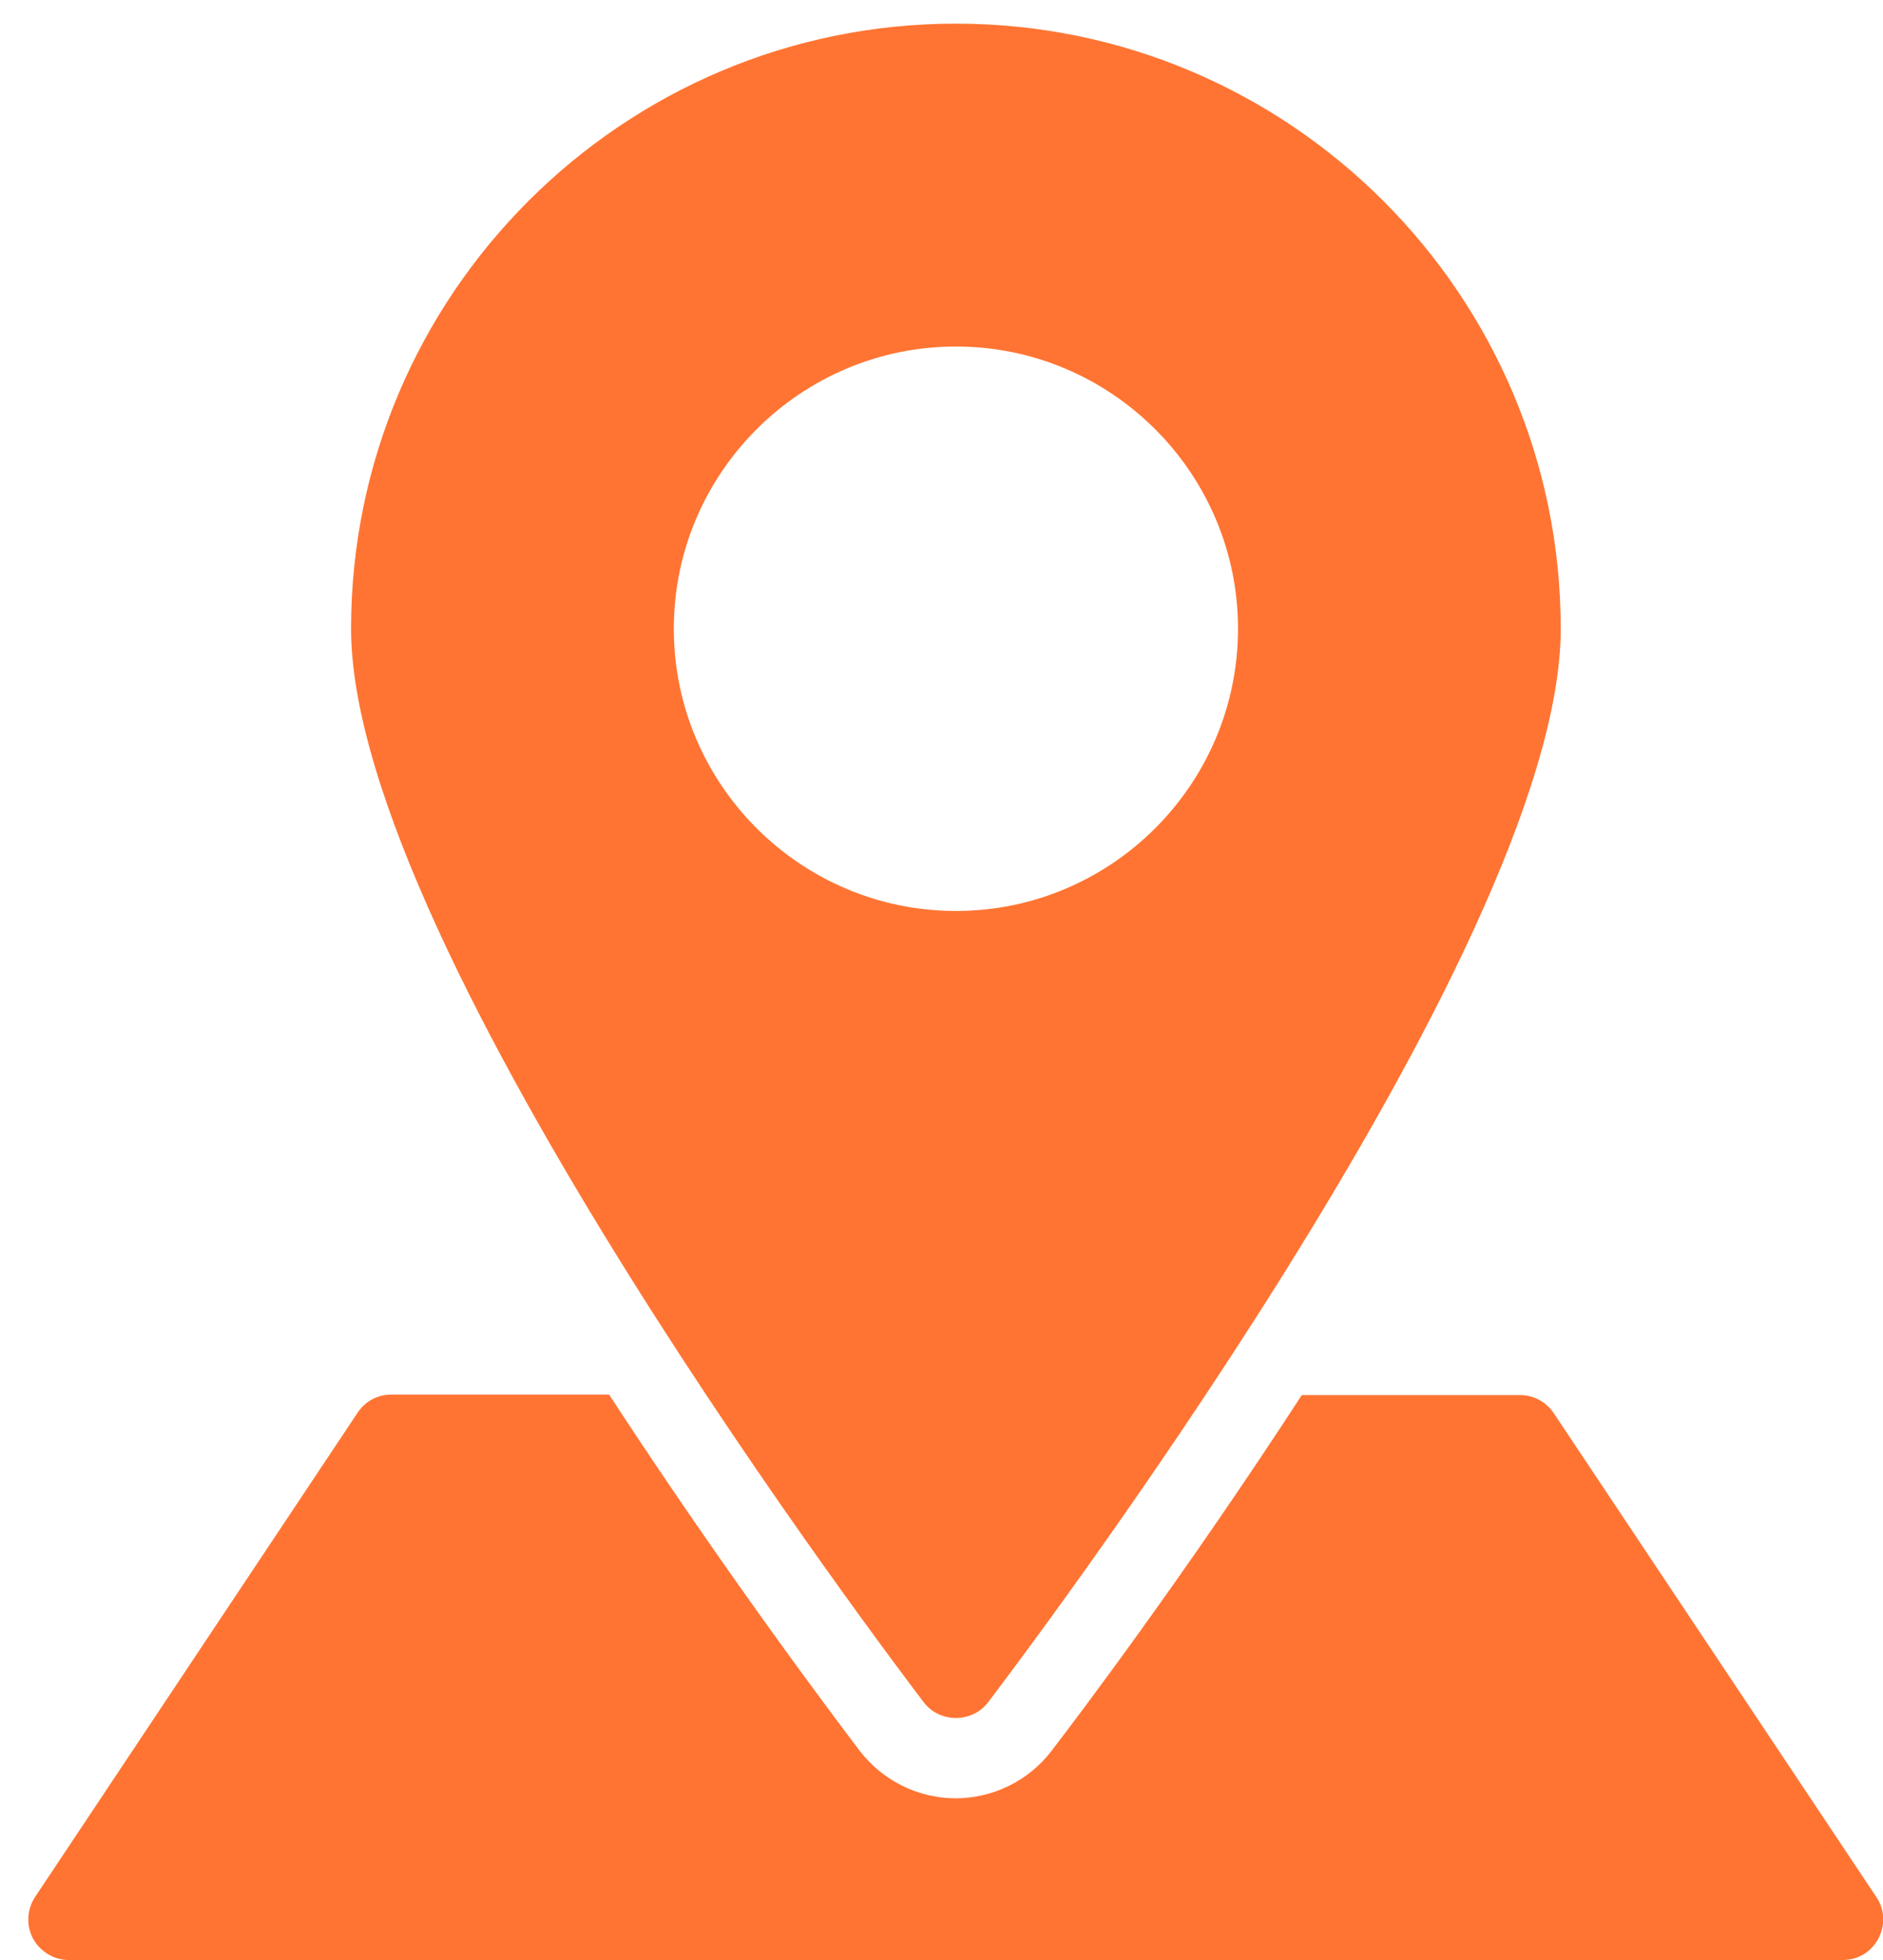 <?xml version="1.0" encoding="utf-8"?>
<!-- Generator: Adobe Illustrator 22.1.0, SVG Export Plug-In . SVG Version: 6.00 Build 0)  -->
<svg version="1.1" id="Laag_1" xmlns="http://www.w3.org/2000/svg" xmlns:xlink="http://www.w3.org/1999/xlink" x="0px" y="0px"
	 viewBox="0 0 398.5 414.6" style="enable-background:new 0 0 398.5 414.6;" xml:space="preserve">
<style type="text/css">
	.st0{fill:#FF7432;}
</style>
<g>
	<path class="st0" d="M202.3,5c-70.6,0-128,57.4-128,128c0,68.1,116.3,220.6,121.2,227.1c1.6,2.1,4.1,3.3,6.8,3.3s5.2-1.2,6.8-3.3
		c4.9-6.5,121.2-159,121.2-227.1C330.3,62.4,272.9,5,202.3,5L202.3,5z M202.3,192.7c-32.9,0-59.7-26.8-59.7-59.7
		s26.8-59.7,59.7-59.7S262,100.1,262,133S235.2,192.7,202.3,192.7L202.3,192.7z"/>
	<path class="st0" d="M397.1,401.3l-68.3-102.4c-1.6-2.4-4.3-3.8-7.1-3.8h-46.2c-24.7,38-47.6,68.3-53,75.3
		c-4.8,6.3-12.4,10-20.3,10c-7.9,0-15.5-3.8-20.3-10.1c-5.3-7-28.2-37.3-53-75.3H82.8c-2.9,0-5.5,1.4-7.1,3.8L7.4,401.3
		c-1.7,2.6-1.9,6-0.4,8.8c1.5,2.7,4.4,4.5,7.5,4.5H390c3.2,0,6-1.7,7.5-4.5S398.9,403.9,397.1,401.3L397.1,401.3z"/>
</g>
</svg>
